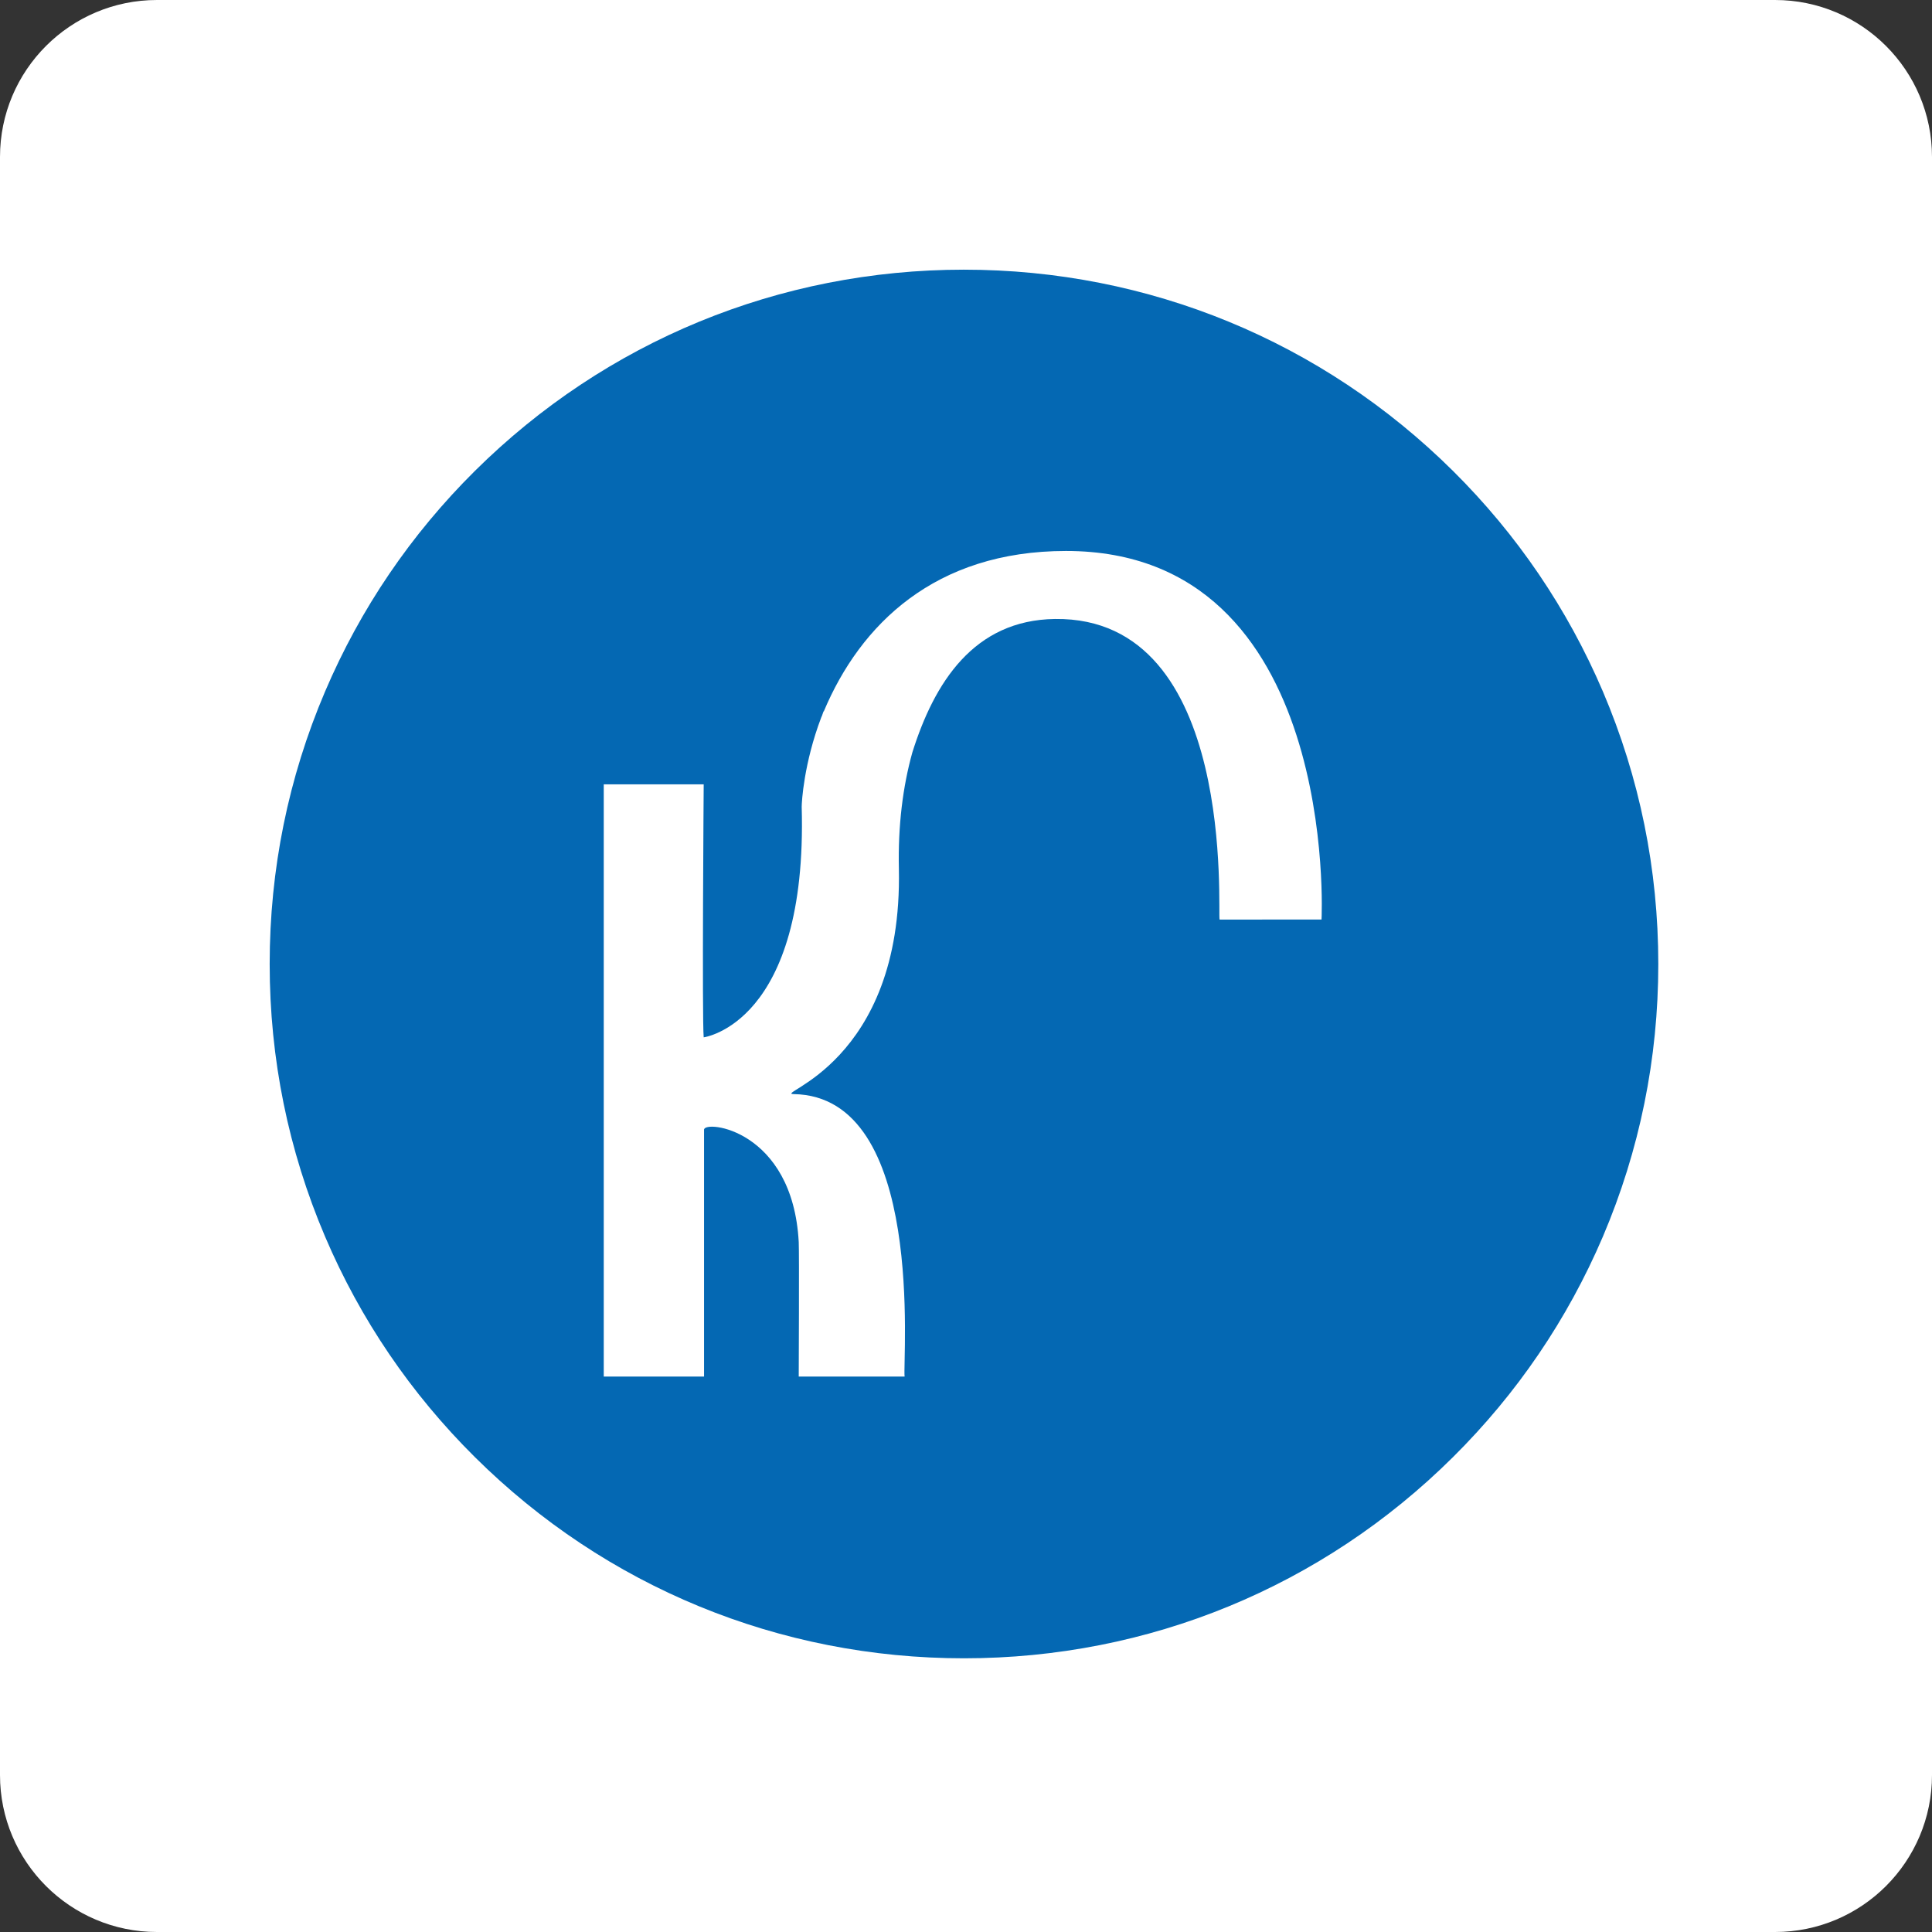 <svg width="480" height="480" viewBox="0 0 480 480" fill="none" xmlns="http://www.w3.org/2000/svg">
<rect x="0" y="0" width="480" height="480" fill="#333333" stroke="none"/>
<g clip-path="url(#clip0_23_280)">
<path d="M441 0H39C17.461 0 0 17.461 0 39V441C0 462.539 17.461 480 39 480H441C462.539 480 480 462.539 480 441V39C480 17.461 462.539 0 441 0Z" fill="white"/>
<path d="M239.492 67C193.66 67 150.506 84.758 117.989 116.996C102.058 132.8 89.529 151.243 80.766 171.799C71.632 193.227 67 216.01 67 239.523C67 263.005 71.632 285.787 80.766 307.232C89.529 327.786 102.058 346.215 117.989 362.02C150.507 394.287 193.661 412 239.492 412C285.33 412 328.478 394.287 360.988 362.02C376.923 346.215 389.44 327.786 398.233 307.232C407.356 285.787 412 263.005 412 239.523C412 216.01 407.356 193.227 398.233 171.799C389.44 151.243 376.923 132.8 360.988 116.996C328.478 84.759 285.33 67.001 239.492 67.001" fill="#0468B3"/>
<path d="M264.866 136.886C232.229 136.886 213.729 155.203 204.667 176.748L204.605 176.731C204.465 177.136 204.307 177.523 204.176 177.945C204.105 178.03 204.07 178.154 204.034 178.241C199.697 189.674 199.18 199.28 199.18 200.457C200.689 254.368 174.831 257.722 174.831 257.722C174.4 253.122 174.831 194.871 174.831 194.871H150V342H174.919V280.678C174.919 278.185 196.932 280.538 198.442 308.582C198.582 311.076 198.442 342 198.442 342H224.749C224.194 337.98 230.103 272.336 197.186 271.828C191.952 271.739 224.3 264.347 223.325 215.93C223.079 205.113 224.317 195.367 226.671 186.938C232.106 169.622 241.923 154.046 262.101 153.784C307.59 153.203 302.42 227.311 303.008 228.468C306.178 228.468 328.331 228.451 328.331 228.451C328.354 228.344 332.831 136.887 264.871 136.887" fill="white"/>
</g>
<defs>
<clipPath id="clip0_23_280">
<rect width="480" height="480" fill="white"/>
</clipPath>
</defs>
</svg>
